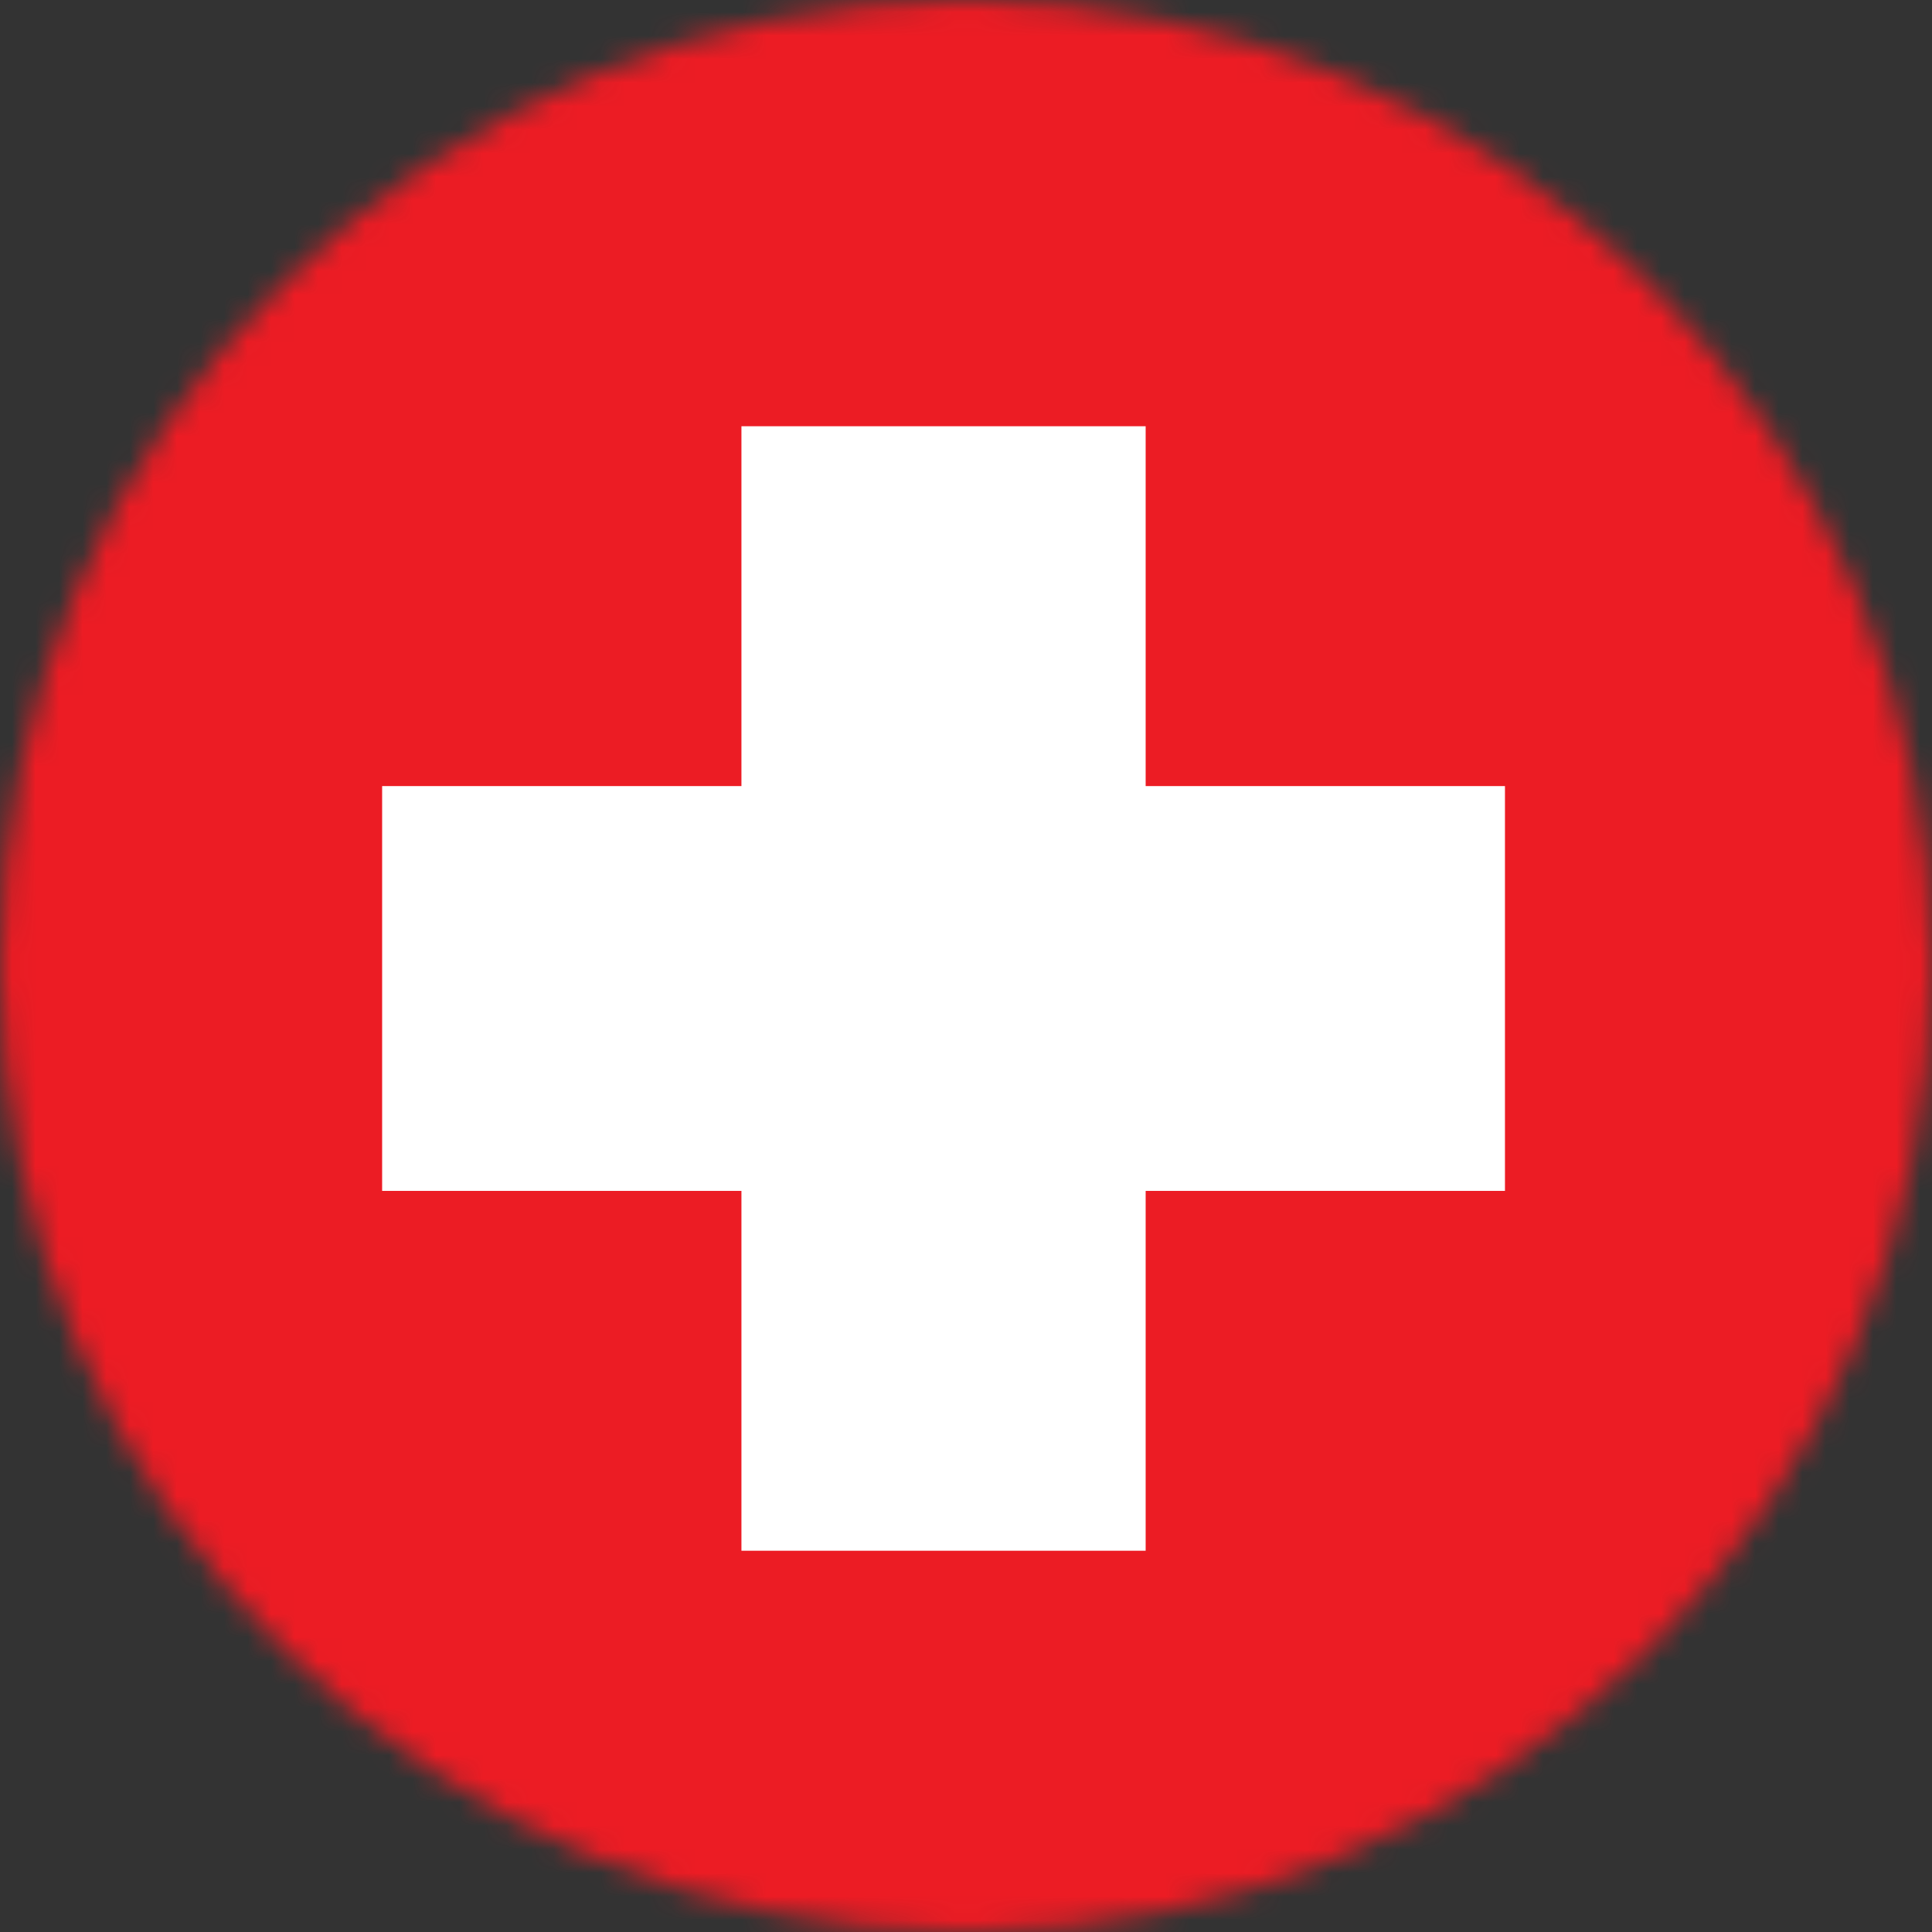 <svg xmlns="http://www.w3.org/2000/svg" width="82" height="82" viewBox="0 0 82 82" fill="none"><rect x="0" y="0" width="82" height="82" fill="#333333" stroke="none"/><mask id="mask0_2_258" style="mask-type:alpha" maskUnits="userSpaceOnUse" x="0" y="0" width="82" height="82"><circle cx="41" cy="41" r="41" fill="#D9D9D9"></circle></mask><g mask="url(#mask0_2_258)"><path d="M-0.938 -1C-13.57 -1 -20 8.402 -20 20V62C-20 73.598 -13.57 83 -0.938 83H82.938C95.57 83 102 73.598 102 62V20C102 8.402 95.57 -1 82.938 -1" fill="#EC1C24"></path><path d="M16.219 50.545H31.469V65.818H48.625V50.545H63.875V33.364H48.625V18.091H31.469V33.364H16.219V50.545Z" fill="white"></path></g></svg>